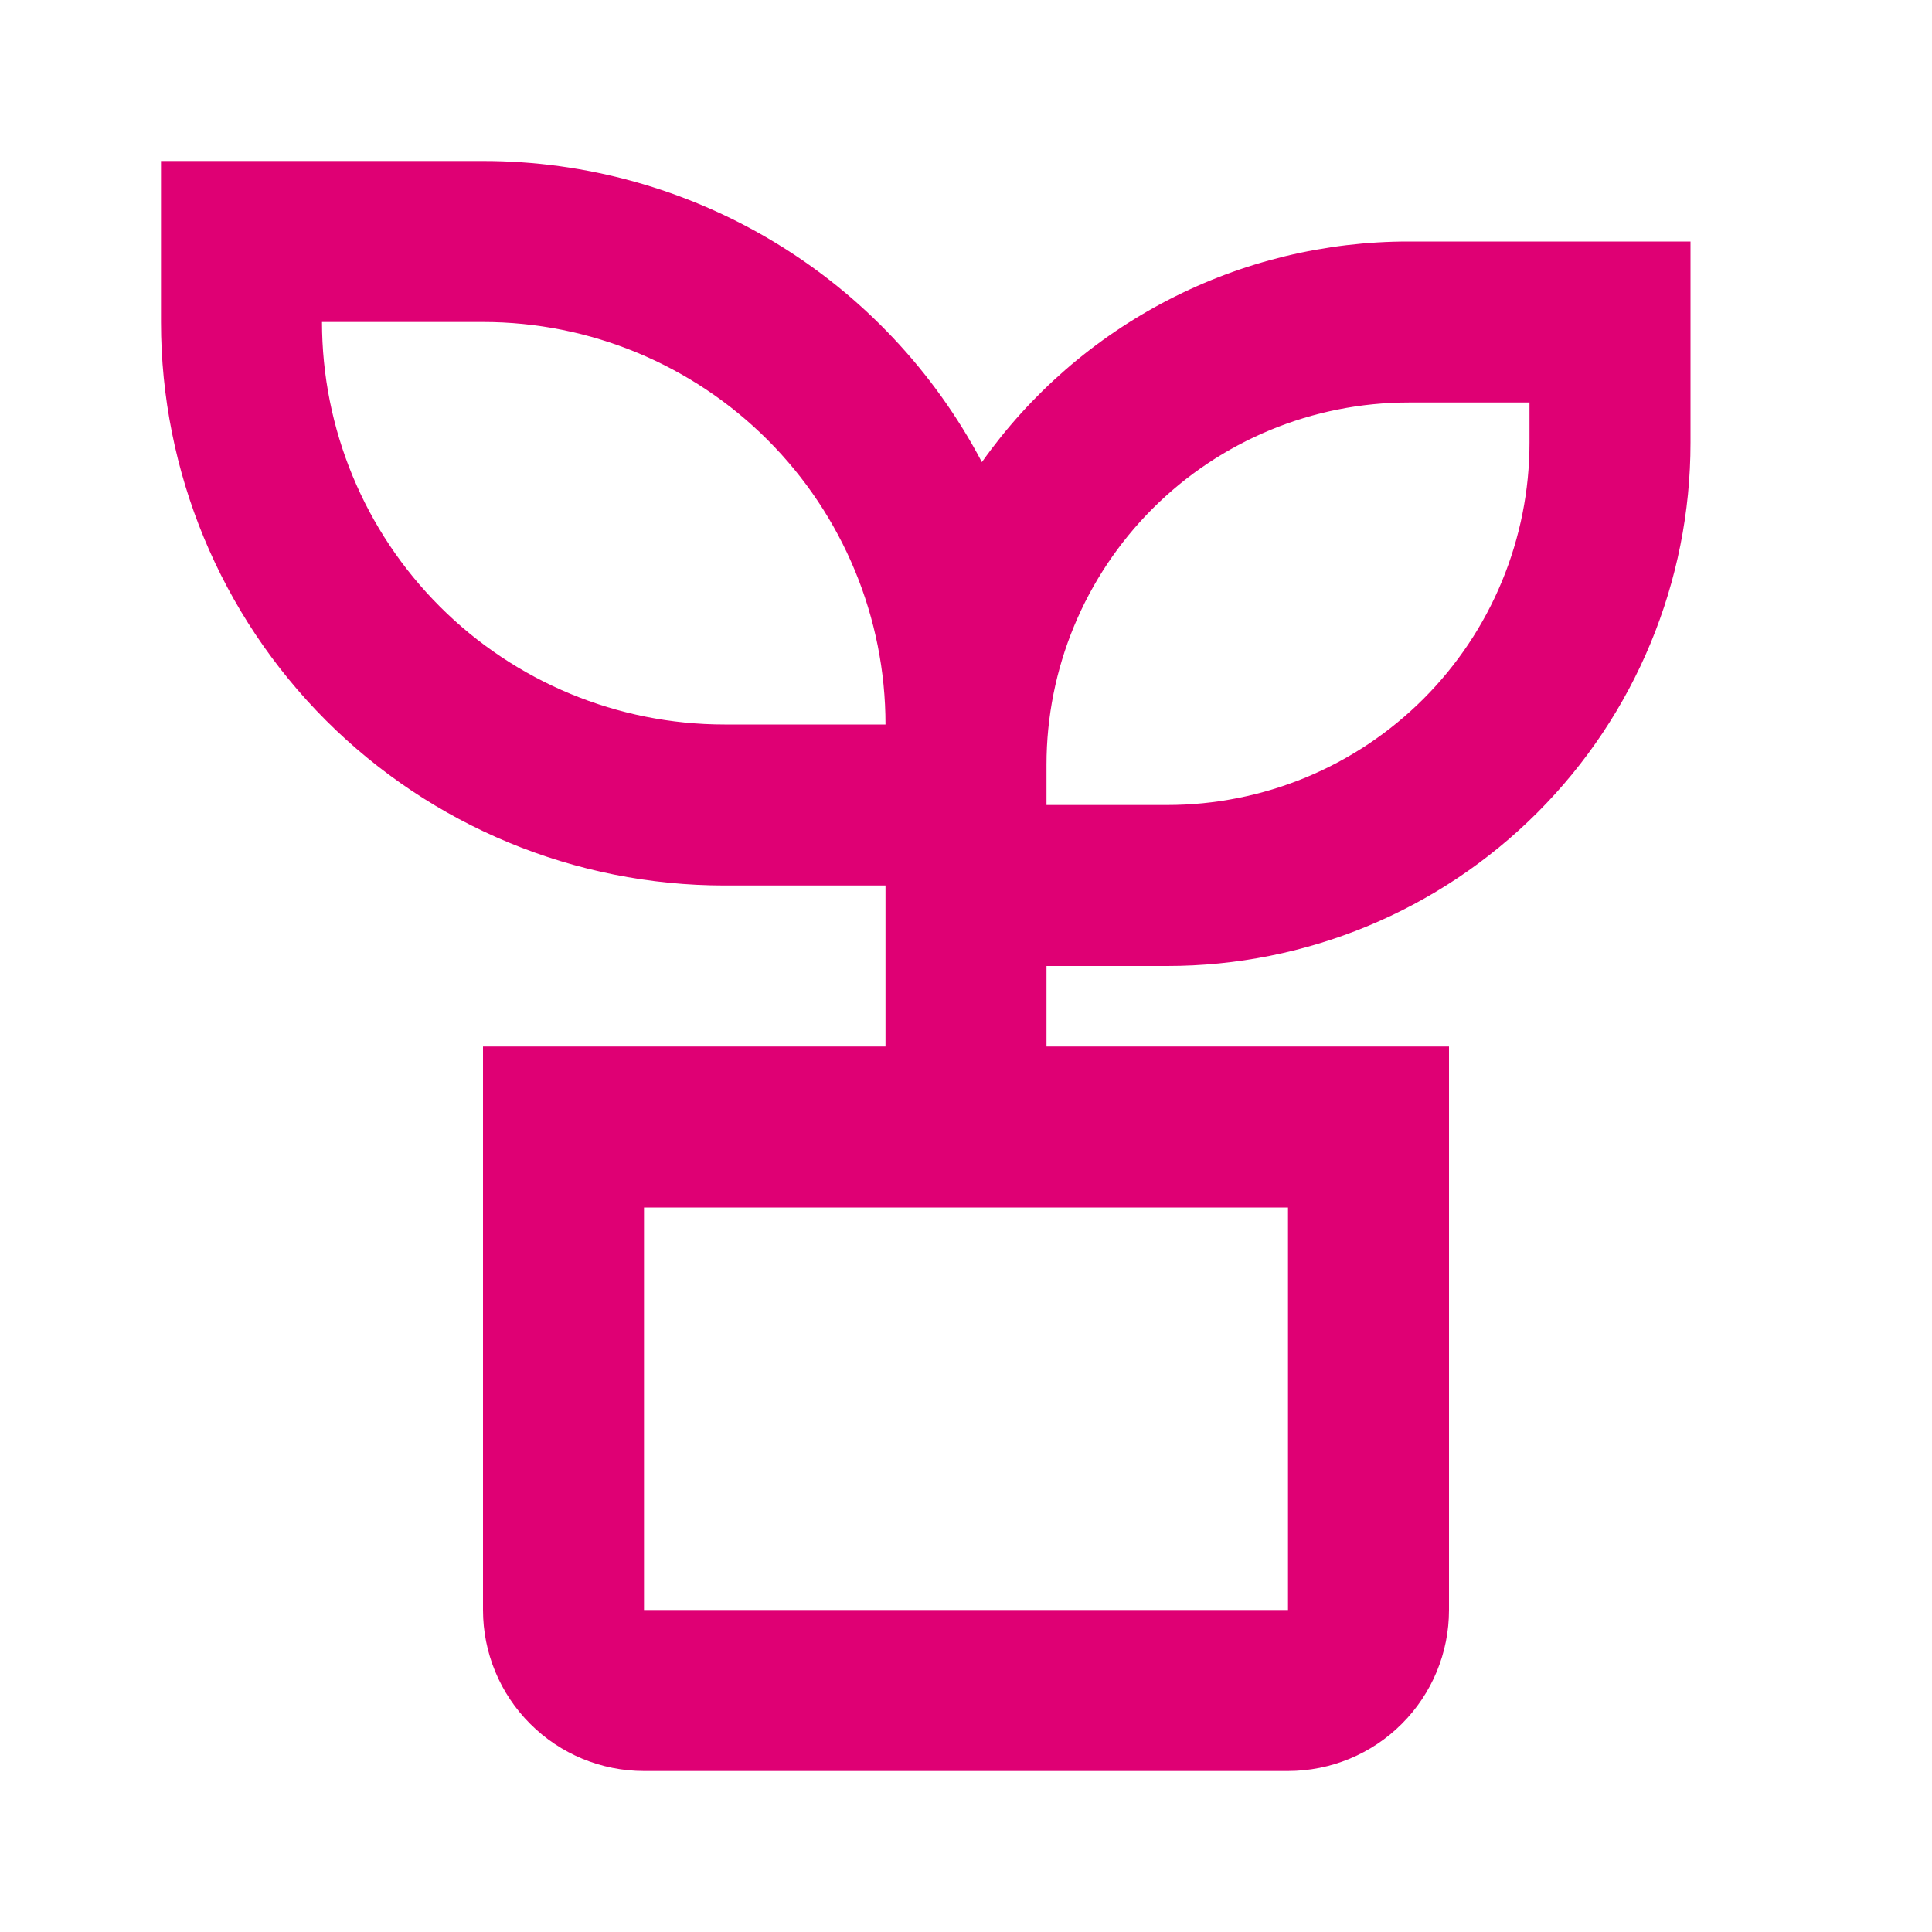 <?xml version="1.0" encoding="UTF-8"?> <svg xmlns="http://www.w3.org/2000/svg" width="36" height="36" viewBox="0 0 36 36" fill="none"><path d="M9 3C10.914 2.999 12.791 3.522 14.429 4.511C16.068 5.5 17.404 6.918 18.296 8.611C19.196 7.34 20.388 6.302 21.772 5.587C23.156 4.871 24.692 4.499 26.25 4.5H31.5V8.25C31.5 10.836 30.473 13.316 28.644 15.144C26.816 16.973 24.336 18 21.75 18H19.5V19.5H27V30C27 30.796 26.684 31.559 26.121 32.121C25.559 32.684 24.796 33 24 33H12C11.204 33 10.441 32.684 9.879 32.121C9.316 31.559 9 30.796 9 30V19.5H16.5V16.5H13.5C10.715 16.5 8.045 15.394 6.075 13.425C4.106 11.456 3 8.785 3 6V3H9ZM24 22.5H12V30H24V22.5ZM28.5 7.5H26.25C24.46 7.5 22.743 8.211 21.477 9.477C20.211 10.743 19.5 12.46 19.5 14.25V15H21.75C22.636 15 23.514 14.825 24.333 14.486C25.152 14.147 25.896 13.65 26.523 13.023C27.15 12.396 27.647 11.652 27.986 10.833C28.325 10.014 28.5 9.136 28.5 8.25V7.5ZM9 6H6C6 7.989 6.79 9.897 8.197 11.303C9.603 12.71 11.511 13.5 13.5 13.5H16.5C16.5 11.511 15.71 9.603 14.303 8.197C12.897 6.79 10.989 6 9 6V6Z" fill="#DF0074"></path></svg> 
